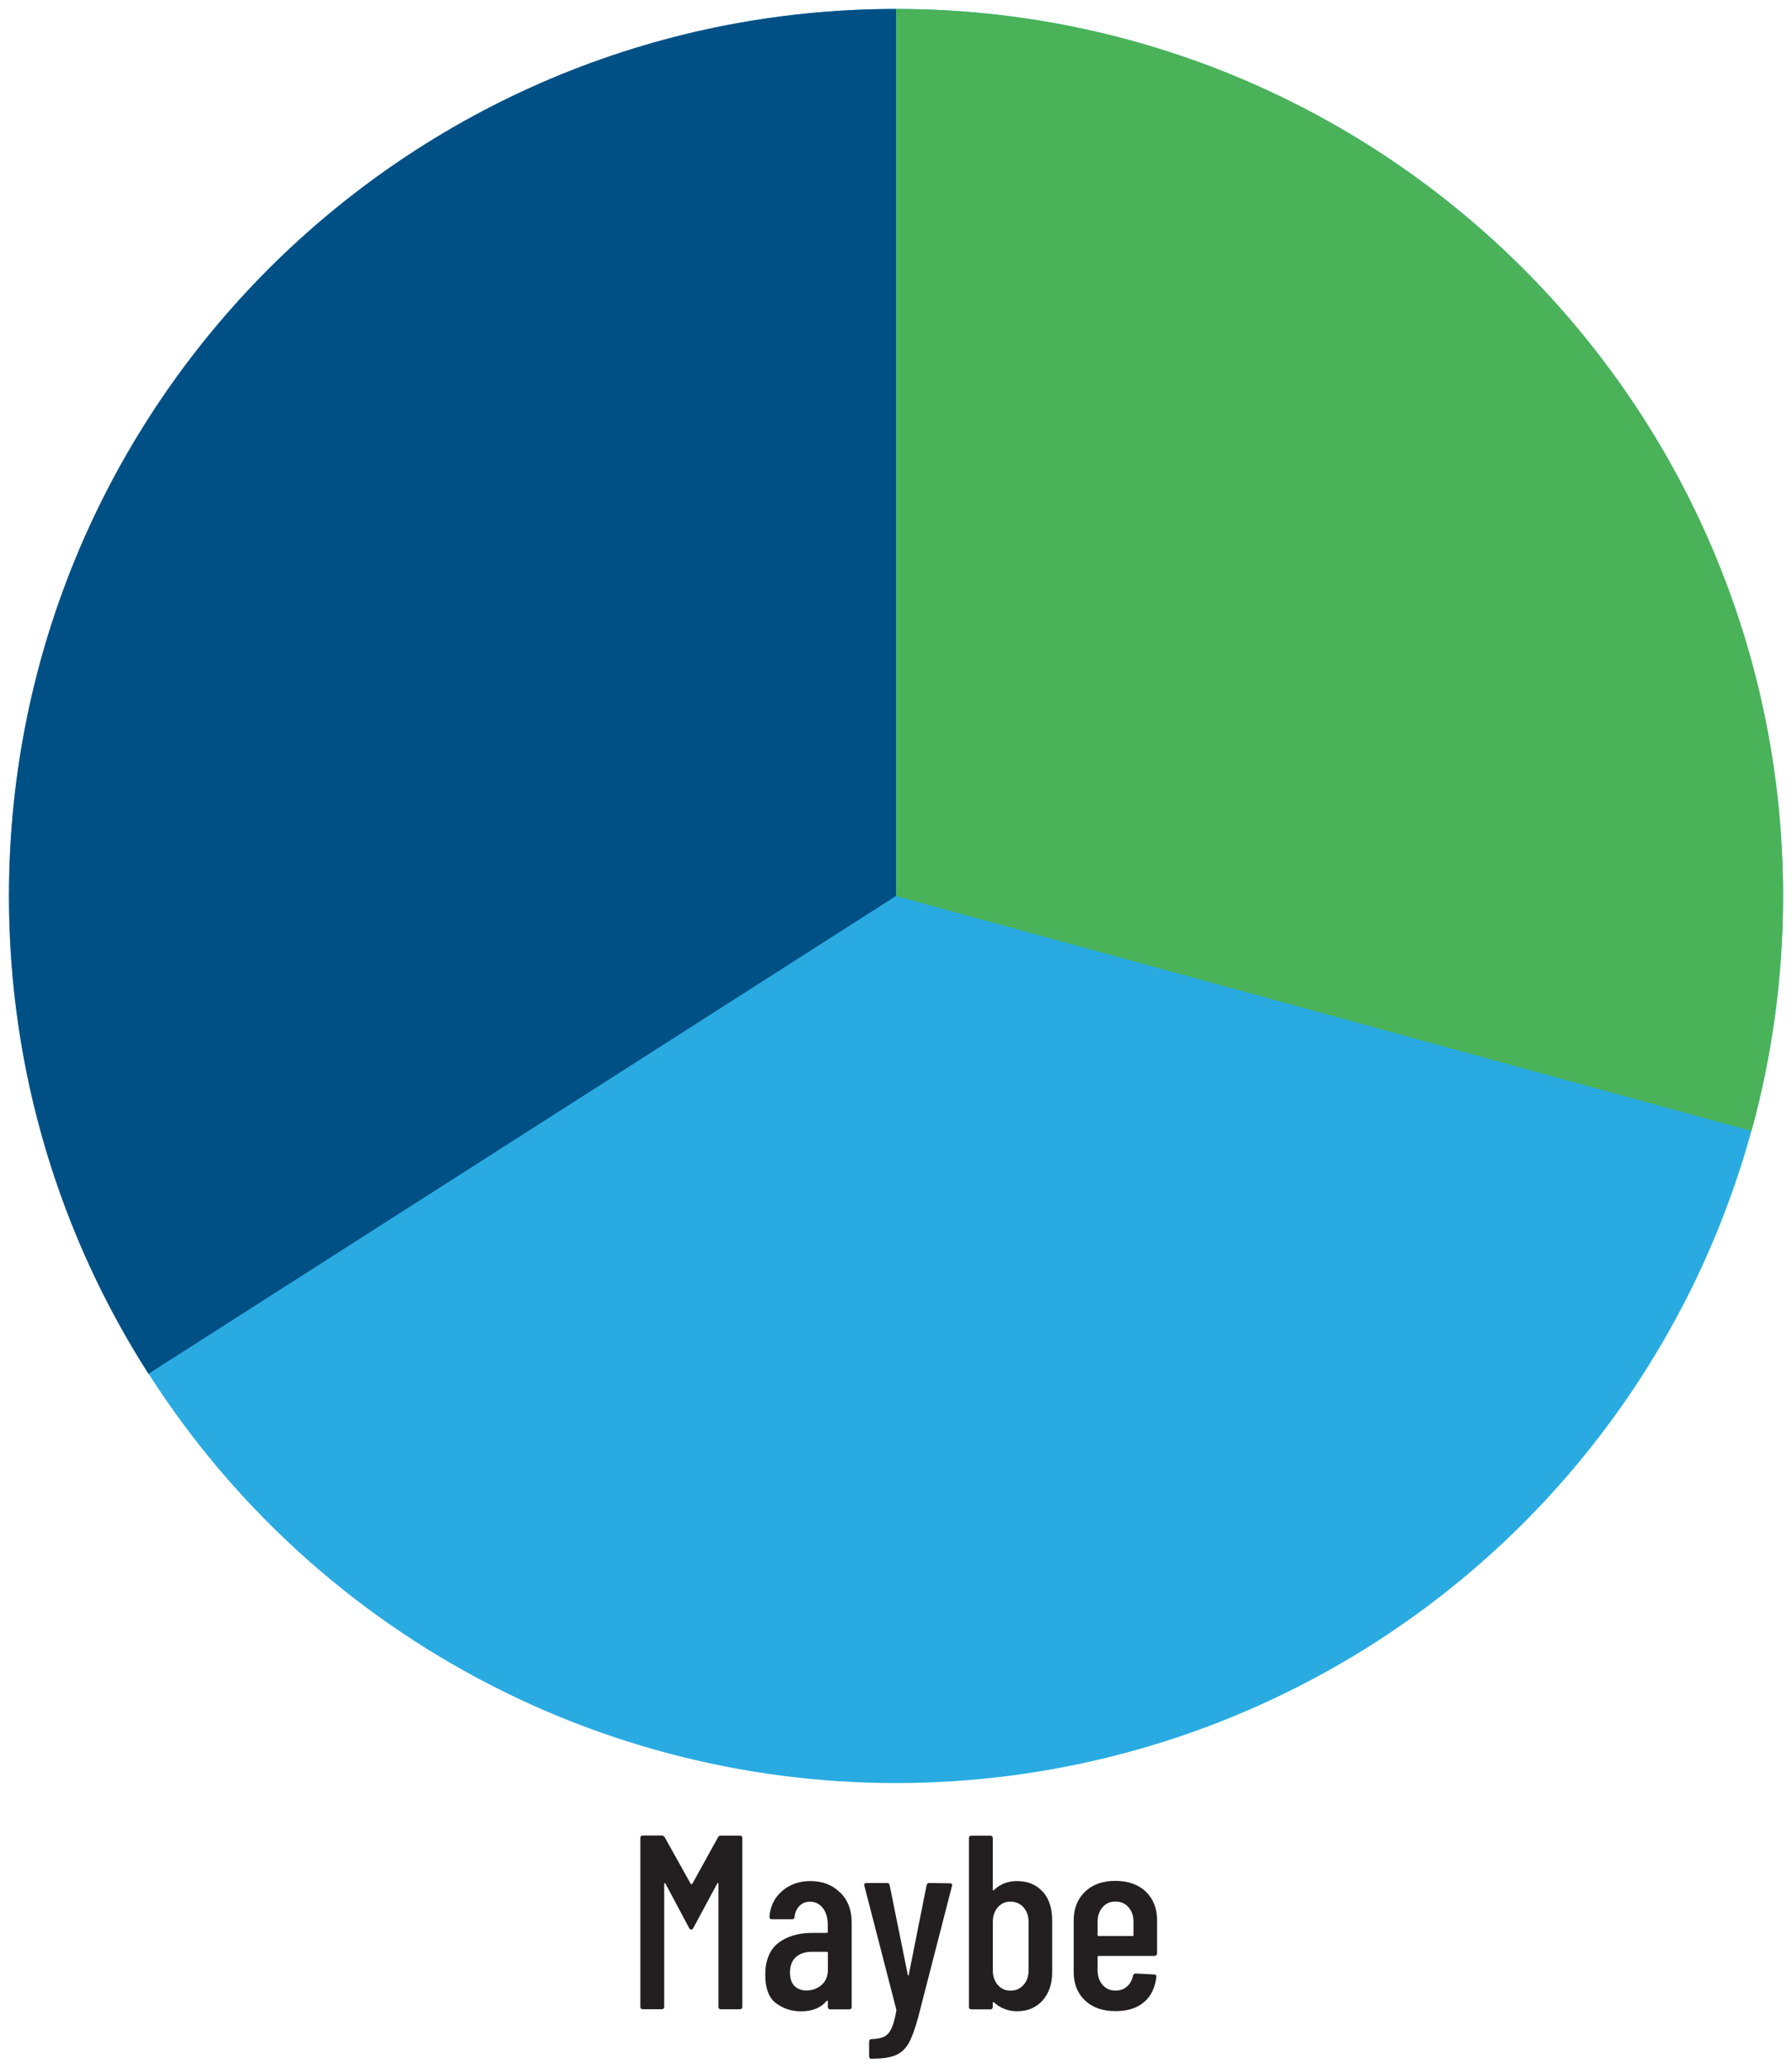<?xml version="1.0" encoding="UTF-8"?><svg id="Layer_1" xmlns="http://www.w3.org/2000/svg" viewBox="0 0 260 300"><defs><style>.cls-1{fill:#005086;}.cls-2{fill:#231f20;}.cls-3{fill:#29abe2;}.cls-4{fill:#4ab259;}</style></defs><circle class="cls-3" cx="130" cy="130" r="128.7"/><g><path class="cls-2" d="m104.6,266.32h2.74c.24,0,.36.12.36.36v24.48c0,.24-.12.36-.36.36h-2.74c-.24,0-.36-.12-.36-.36v-17.86c0-.07-.02-.11-.05-.11-.04,0-.08.02-.12.07l-3.46,6.44c-.07.17-.18.25-.32.25s-.25-.08-.32-.25l-3.42-6.41s-.09-.07-.13-.07-.05.04-.05.11v17.82c0,.24-.12.36-.36.36h-2.74c-.24,0-.36-.12-.36-.36v-24.48c0-.24.12-.36.36-.36h2.74c.17,0,.31.08.43.25l3.78,6.77s.06.04.11.04.08-.01.11-.04l3.74-6.77c.1-.17.24-.25.43-.25Z"/><path class="cls-2" d="m121.9,274.57c1.12,1.1,1.67,2.56,1.67,4.36v12.24c0,.24-.12.36-.36.36h-2.74c-.24,0-.36-.12-.36-.36v-.79s-.02-.08-.05-.11c-.04-.02-.08-.01-.13.04-.84,1.01-2.08,1.51-3.71,1.51-1.37,0-2.57-.39-3.62-1.17s-1.57-2.17-1.57-4.16.63-3.62,1.89-4.59c1.26-.97,2.91-1.46,4.95-1.46h2.09c.1,0,.14-.05.14-.14v-1.04c0-1.01-.24-1.82-.72-2.43-.48-.61-1.1-.92-1.87-.92-.6,0-1.1.2-1.51.61-.41.41-.65.94-.72,1.58,0,.24-.12.36-.36.36h-2.92c-.24,0-.36-.12-.36-.36.12-1.54.73-2.78,1.84-3.74s2.47-1.44,4.1-1.44c1.75,0,3.19.55,4.3,1.66Zm-2.72,13.43c.62-.53.94-1.27.94-2.23v-2.45c0-.1-.05-.14-.14-.14h-2.2c-.96,0-1.73.26-2.3.77-.58.52-.86,1.27-.86,2.25,0,.86.22,1.51.65,1.94.43.43,1.01.65,1.73.65.84,0,1.57-.26,2.2-.79Z"/><path class="cls-2" d="m126.17,298.58c-.05-.07-.07-.16-.07-.25v-2.12c0-.24.12-.36.36-.36.77-.02,1.37-.14,1.82-.36s.8-.62,1.08-1.22c.28-.6.51-1.48.7-2.63l-.04-.18-4.61-17.86-.04-.11c0-.19.12-.29.36-.29h2.95c.24,0,.37.11.4.32l2.63,13c.02.07.05.11.07.11s.05-.04.07-.11l2.59-13c.05-.22.18-.32.4-.32l2.99.04c.12,0,.21.04.27.11.06.07.07.17.02.29l-4.93,19.15c-.46,1.66-.91,2.89-1.37,3.69-.46.8-1.09,1.37-1.89,1.71-.8.34-1.95.5-3.44.5h-.18s-.1-.04-.14-.11Z"/><path class="cls-2" d="m151.29,274.44c.91,1.02,1.37,2.42,1.37,4.19v7.49c0,1.7-.46,3.08-1.39,4.12s-2.17,1.57-3.73,1.57c-.58,0-1.16-.11-1.75-.32-.59-.22-1.11-.54-1.57-.97-.05-.05-.09-.06-.13-.04-.04.02-.05.06-.05.11v.58c0,.24-.12.36-.36.36h-2.74c-.24,0-.36-.12-.36-.36v-24.48c0-.24.12-.36.36-.36h2.74c.24,0,.36.12.36.36v7.49s.02.08.07.09c.05.01.1-.02.14-.09.91-.84,2-1.26,3.28-1.26,1.58,0,2.83.51,3.74,1.53Zm-2.79,2.29c-.49-.55-1.12-.83-1.89-.83s-1.36.28-1.84.83c-.48.55-.72,1.26-.72,2.12v7.02c0,.86.24,1.57.72,2.12.48.55,1.09.83,1.84.83s1.4-.28,1.89-.83c.49-.55.74-1.26.74-2.12v-7.02c0-.86-.25-1.57-.74-2.12Z"/><path class="cls-2" d="m167.53,283.78h-8.14c-.1,0-.14.05-.14.14v1.94c0,.86.24,1.57.72,2.12.48.55,1.1.83,1.87.83.67,0,1.24-.2,1.69-.61.46-.41.74-.94.86-1.58.07-.19.2-.29.4-.29l2.66.14c.12,0,.21.04.27.11.06.07.08.16.05.25-.17,1.56-.76,2.78-1.78,3.65-1.02.88-2.41,1.31-4.16,1.31-1.85,0-3.32-.52-4.41-1.55s-1.64-2.41-1.64-4.14v-7.49c0-1.7.55-3.08,1.64-4.14s2.56-1.58,4.41-1.58,3.35.53,4.43,1.58,1.62,2.44,1.62,4.14v4.79c0,.24-.12.36-.36.36Zm-7.56-7.06c-.48.55-.72,1.26-.72,2.12v1.91c0,.1.05.14.14.14h4.93c.1,0,.14-.05.14-.14v-1.91c0-.86-.24-1.57-.72-2.12-.48-.55-1.12-.83-1.91-.83s-1.39.28-1.87.83Z"/></g><path class="cls-1" d="m1.3,130c0,25.52,7.43,49.31,20.24,69.32l108.46-69.32V1.3C58.92,1.3,1.3,58.92,1.3,130Z"/><path class="cls-4" d="m254.12,164.1c2.98-10.86,4.58-22.29,4.58-34.1C258.7,58.92,201.08,1.3,130,1.3v128.7l124.12,34.1Z"/></svg>